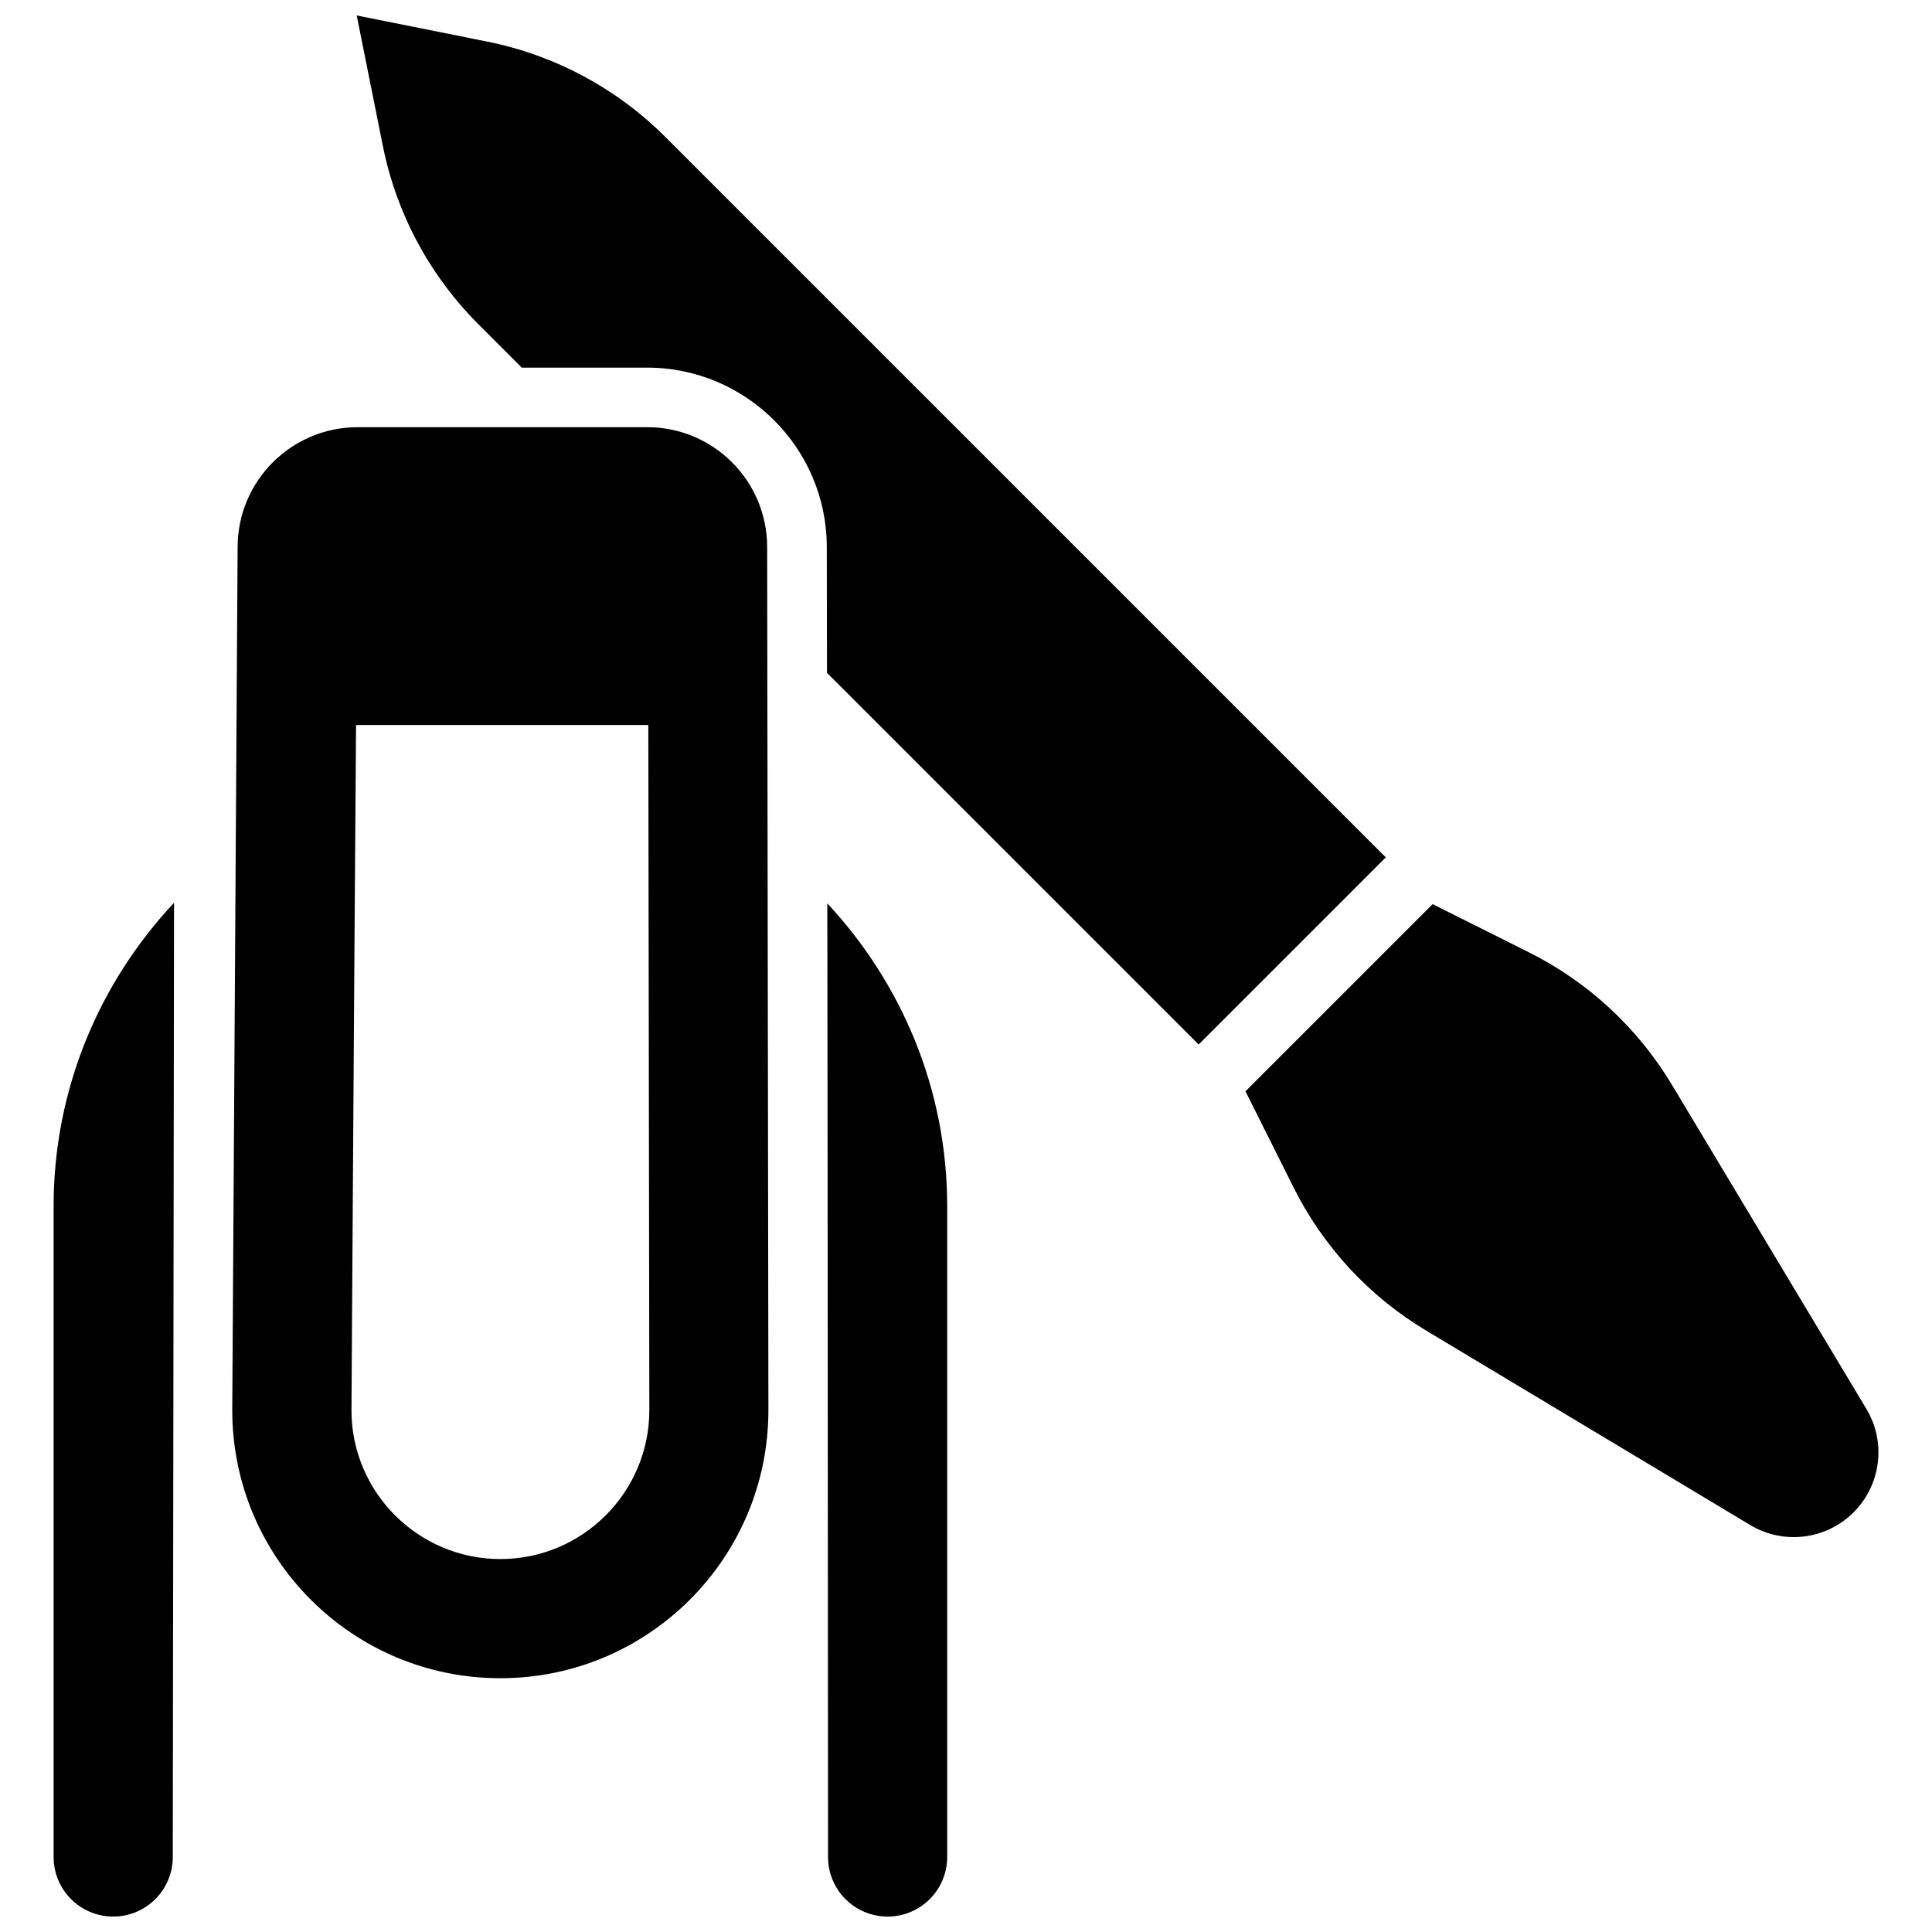 <?xml version="1.0" encoding="UTF-8"?>
<!-- Uploaded to: ICON Repo, www.svgrepo.com, Generator: ICON Repo Mixer Tools -->
<svg width="800px" height="800px" version="1.1" viewBox="144 144 512 512" xmlns="http://www.w3.org/2000/svg">
 <defs>
  <clipPath id="c">
   <path d="m238 148.09h274v272.91h-274z"/>
  </clipPath>
  <clipPath id="b">
   <path d="m158 383h33v268.9h-33z"/>
  </clipPath>
  <clipPath id="a">
   <path d="m363 383h33v268.9h-33z"/>
  </clipPath>
 </defs>
 <g clip-path="url(#c)">
  <path d="m320.33 180.3c-12.93-12.914-29.383-21.723-47.301-25.293l-34.496-6.914 6.914 34.512c3.57 17.902 12.379 34.352 25.293 47.281l11.539 11.539h33.219c26.254 0 47.613 21.359 47.613 47.582 0 0 0.016 13.262 0.047 33.297l98.496 98.496 49.59-49.59z"/>
 </g>
 <path d="m638.6 517.36-51.5-85.836c-9.047-15.094-22.215-27.297-37.969-35.176l-25.465-12.742-49.605 49.605 12.742 25.465c7.879 15.758 20.066 28.922 35.176 37.969l85.836 51.5c8.84 5.305 20.129 3.914 27.422-3.379 7.262-7.277 8.668-18.582 3.363-27.406z"/>
 <g clip-path="url(#b)">
  <path d="m158.21 636.12c0 8.715 7.059 15.789 15.789 15.789 8.73 0 15.789-7.074 15.789-15.789l0.332-252.87c-19.738 21.074-31.91 49.316-31.91 80.371z"/>
 </g>
 <g clip-path="url(#a)">
  <path d="m363.44 636.12c0 8.715 7.059 15.789 15.789 15.789s15.789-7.074 15.789-15.789l-0.004-172.5c0-30.992-12.141-59.141-31.766-80.215 0.098 62.52 0.191 252.71 0.191 252.71z"/>
 </g>
 <path d="m315.51 257.21h-76.711c-17.57 0-31.828 14.242-31.828 31.812 0 0-1.422 226.79-1.422 228.68 0 39.23 31.812 71.043 71.043 71.043s71.043-31.812 71.043-71.043c0-1.895-0.332-228.68-0.332-228.68 0.02-17.57-14.223-31.812-31.793-31.812zm-38.898 299.96c-21.77 0-39.469-17.699-39.469-39.406 0.016-2.684 0.711-115.36 1.215-181.62h77.453c0.109 66.43 0.27 179.91 0.27 181.55 0 21.77-17.699 39.469-39.469 39.469z"/>
</svg>